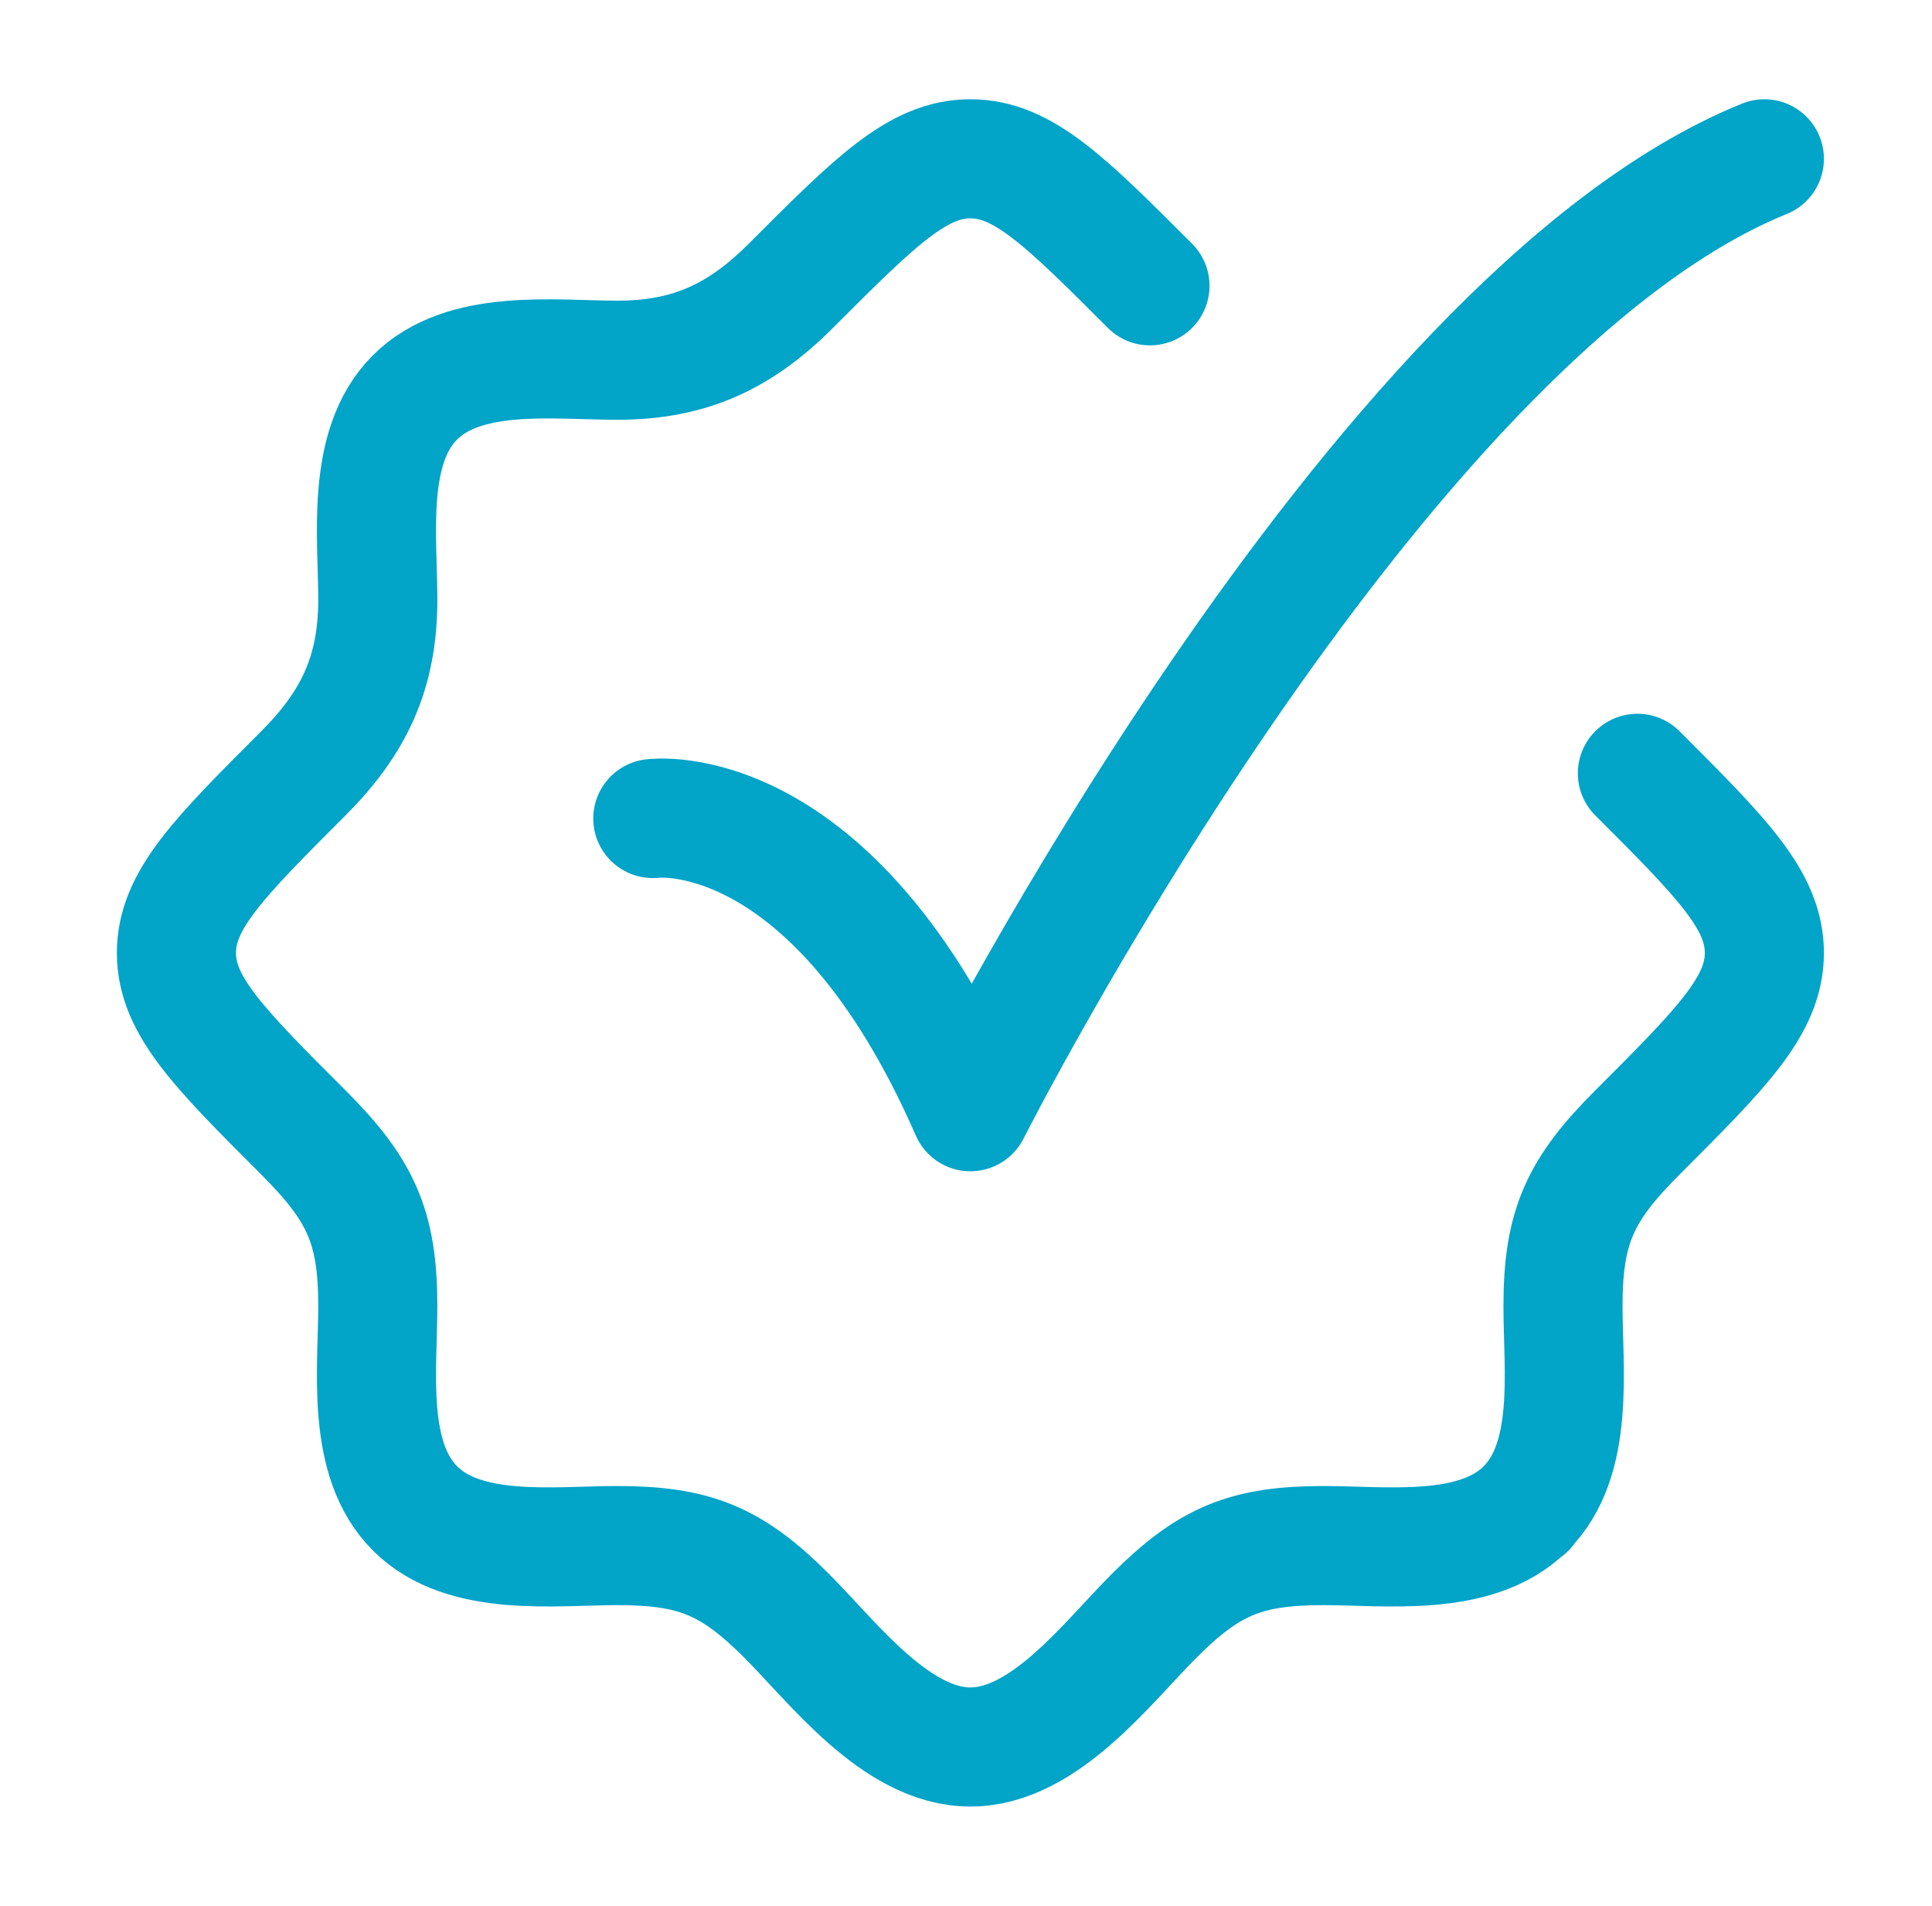 <svg width="73" height="72" viewBox="0 0 73 72" fill="none" xmlns="http://www.w3.org/2000/svg">
    <path d="M43.451 10.798C40.253 7.599 38.654 6 36.666 6C34.678 6 33.079 7.599 29.881 10.798C27.961 12.718 26.059 13.609 23.322 13.609C20.933 13.609 17.533 13.145 15.666 15.028C13.813 16.896 14.275 20.282 14.275 22.656C14.275 25.393 13.384 27.295 11.464 29.215C8.265 32.413 6.666 34.013 6.666 36C6.666 37.987 8.265 39.587 11.464 42.785C13.614 44.936 14.275 46.324 14.275 49.344C14.275 51.733 13.811 55.133 15.694 57C17.563 58.852 20.948 58.391 23.322 58.391C26.236 58.391 27.64 58.961 29.72 61.041C31.491 62.812 33.865 66 36.666 66C39.467 66 41.841 62.812 43.612 61.041C45.692 58.961 47.096 58.391 50.01 58.391C52.384 58.391 55.769 58.852 57.638 57M57.638 57C59.521 55.133 59.057 51.733 59.057 49.344C59.057 46.324 59.717 44.936 61.868 42.785C65.067 39.587 66.666 37.987 66.666 36C66.666 34.013 65.067 32.413 61.868 29.215M57.638 57H57.666" stroke="#02A4C8" stroke-width="4.5" stroke-linecap="round" stroke-linejoin="round"/>
    <path d="M24.666 30.923C24.666 30.923 31.416 30 36.666 42C36.666 42 51.842 12 66.666 6" stroke="#02A4C8" stroke-width="4.5" stroke-linecap="round" stroke-linejoin="round"/>
</svg>
